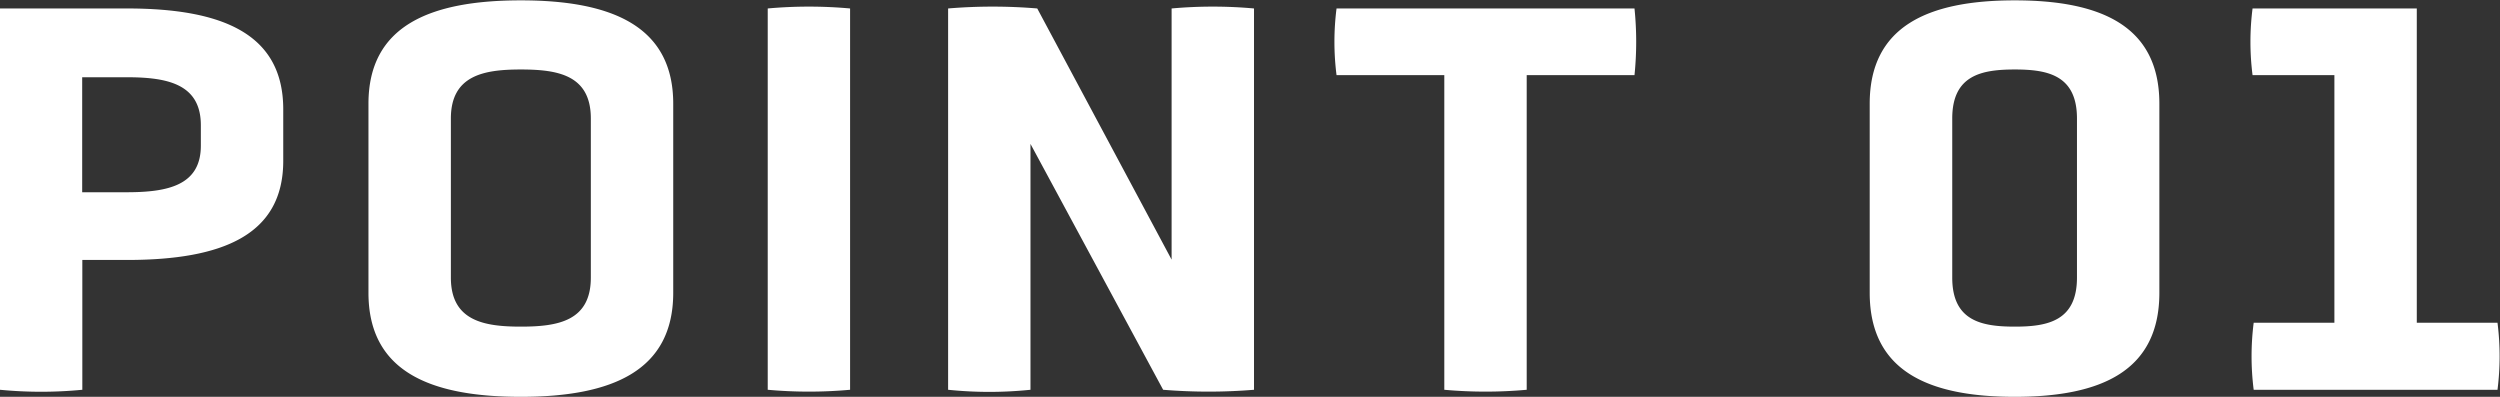 <svg xmlns="http://www.w3.org/2000/svg" width="70.875" height="11.25" viewBox="0 0 70.875 11.25">
  <rect x="0" y="0" width="70.875" height="11.25" fill="#333333" stroke="none"/>
  <defs>
    <style>
      .cls-1 {
        fill: #fff;
        fill-rule: evenodd;
      }
    </style>
  </defs>
  <path id="label_point01.svg" class="cls-1" d="M237.624,2539.44c0-2.13-1.7-2.86-4.432-2.86h-3.6v10.81a12.152,12.152,0,0,0,2.336,0v-3.68h1.264c2.736,0,4.432-.72,4.432-2.81v-1.46Zm-2.336,1.03c0,1.13-.944,1.32-2.1,1.32h-1.264v-3.26h1.264c1.152,0,2.1.19,2.1,1.36v0.58Zm13.392-1.19c0-2.19-1.728-2.93-4.32-2.93-2.608,0-4.32.74-4.32,2.93v5.36c0,2.21,1.712,2.95,4.32,2.95,2.592,0,4.32-.74,4.32-2.95v-5.36Zm-2.336,4.93c0,1.23-.928,1.39-1.984,1.39-1.04,0-1.984-.16-1.984-1.39v-4.51c0-1.23.944-1.39,1.984-1.39,1.056,0,1.984.16,1.984,1.39v4.51Zm5.015,3.18a13.006,13.006,0,0,0,2.335,0v-10.81a13.006,13.006,0,0,0-2.335,0v10.81Zm11.21,0a15.825,15.825,0,0,0,2.576,0v-10.81a13.013,13.013,0,0,0-2.336,0v7.12L259,2536.58a15.23,15.23,0,0,0-2.527,0v10.81a11.388,11.388,0,0,0,2.335,0v-6.97Zm7.971,0a13.019,13.019,0,0,0,2.336,0v-8.92h3.056a9.326,9.326,0,0,0,0-1.89h-8.447a7.472,7.472,0,0,0,0,1.89h3.055v8.92Zm20.272-8.11c0-2.19-1.632-2.93-4.1-2.93s-4.112.74-4.112,2.93v5.36c0,2.21,1.648,2.95,4.112,2.95s4.1-.74,4.1-2.95v-5.36Zm-2.336,4.93c0,1.23-.832,1.39-1.76,1.39-0.944,0-1.776-.16-1.776-1.39v-4.51c0-1.23.832-1.39,1.776-1.39,0.928,0,1.76.16,1.76,1.39v4.51Zm11.922,3.18a7.55,7.55,0,0,0,0-1.9H298.11v-8.91h-4.656a7.472,7.472,0,0,0,0,1.89h2.32v7.02h-2.288a7.55,7.55,0,0,0,0,1.9H300.4Z" transform="translate(-229.594 -2536.34)"/>
</svg>
